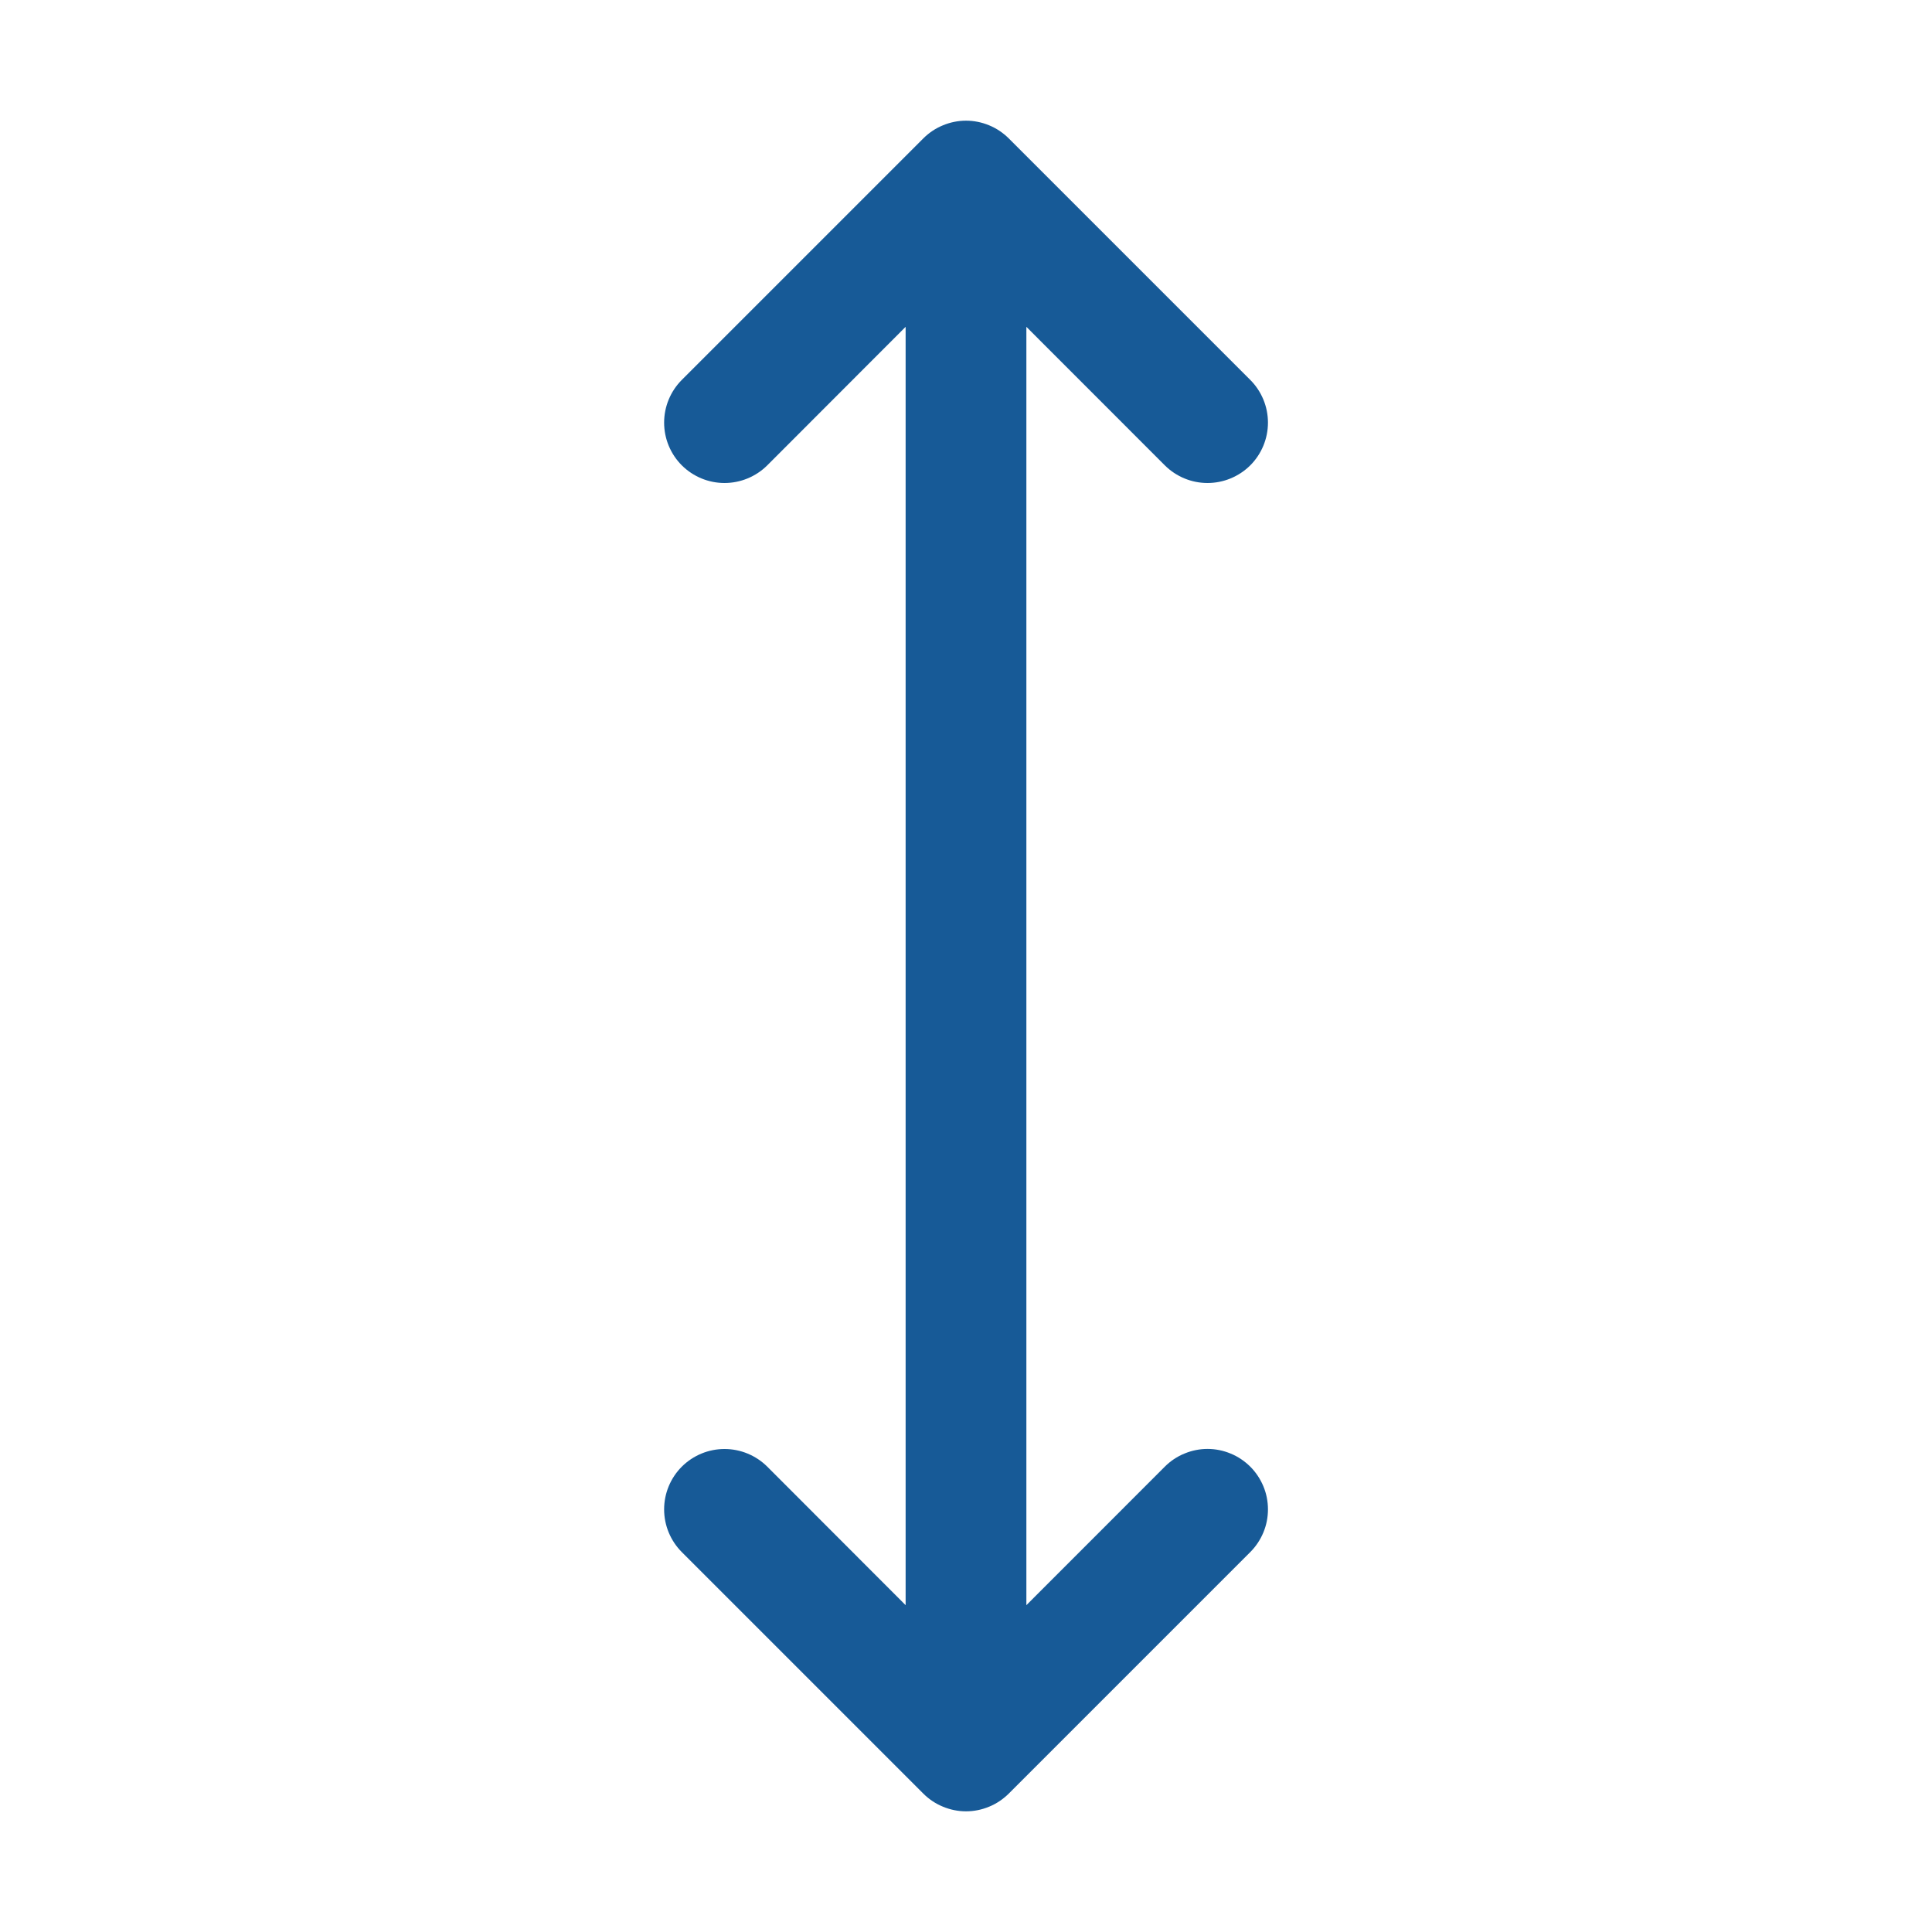 <svg width="24" height="24" viewBox="0 0 24 24" fill="none" xmlns="http://www.w3.org/2000/svg">
<path d="M15.531 18.219C15.601 18.289 15.656 18.372 15.694 18.463C15.732 18.554 15.751 18.651 15.751 18.75C15.751 18.849 15.732 18.946 15.694 19.037C15.656 19.128 15.601 19.211 15.531 19.281L12.531 22.281C12.461 22.35 12.379 22.406 12.288 22.443C12.197 22.481 12.099 22.501 12 22.501C11.902 22.501 11.804 22.481 11.713 22.443C11.622 22.406 11.539 22.35 11.47 22.281L8.47 19.281C8.329 19.14 8.25 18.949 8.25 18.75C8.25 18.551 8.329 18.36 8.47 18.219C8.611 18.079 8.801 18 9 18C9.199 18 9.39 18.079 9.531 18.219L11.25 19.94V4.06L9.531 5.781C9.39 5.921 9.199 6 9 6C8.801 6 8.611 5.921 8.47 5.781C8.329 5.64 8.25 5.449 8.25 5.25C8.25 5.051 8.329 4.86 8.47 4.719L11.47 1.719C11.539 1.65 11.622 1.594 11.713 1.557C11.804 1.519 11.902 1.499 12 1.499C12.099 1.499 12.197 1.519 12.288 1.557C12.379 1.594 12.461 1.65 12.531 1.719L15.531 4.719C15.672 4.86 15.751 5.051 15.751 5.25C15.751 5.449 15.672 5.64 15.531 5.781C15.39 5.921 15.199 6 15 6C14.801 6 14.611 5.921 14.47 5.781L12.75 4.06V19.94L14.47 18.219C14.539 18.15 14.622 18.094 14.713 18.057C14.804 18.019 14.902 17.999 15 17.999C15.099 17.999 15.197 18.019 15.288 18.057C15.379 18.094 15.461 18.15 15.531 18.219Z" fill="#175A97"></path>
</svg>
